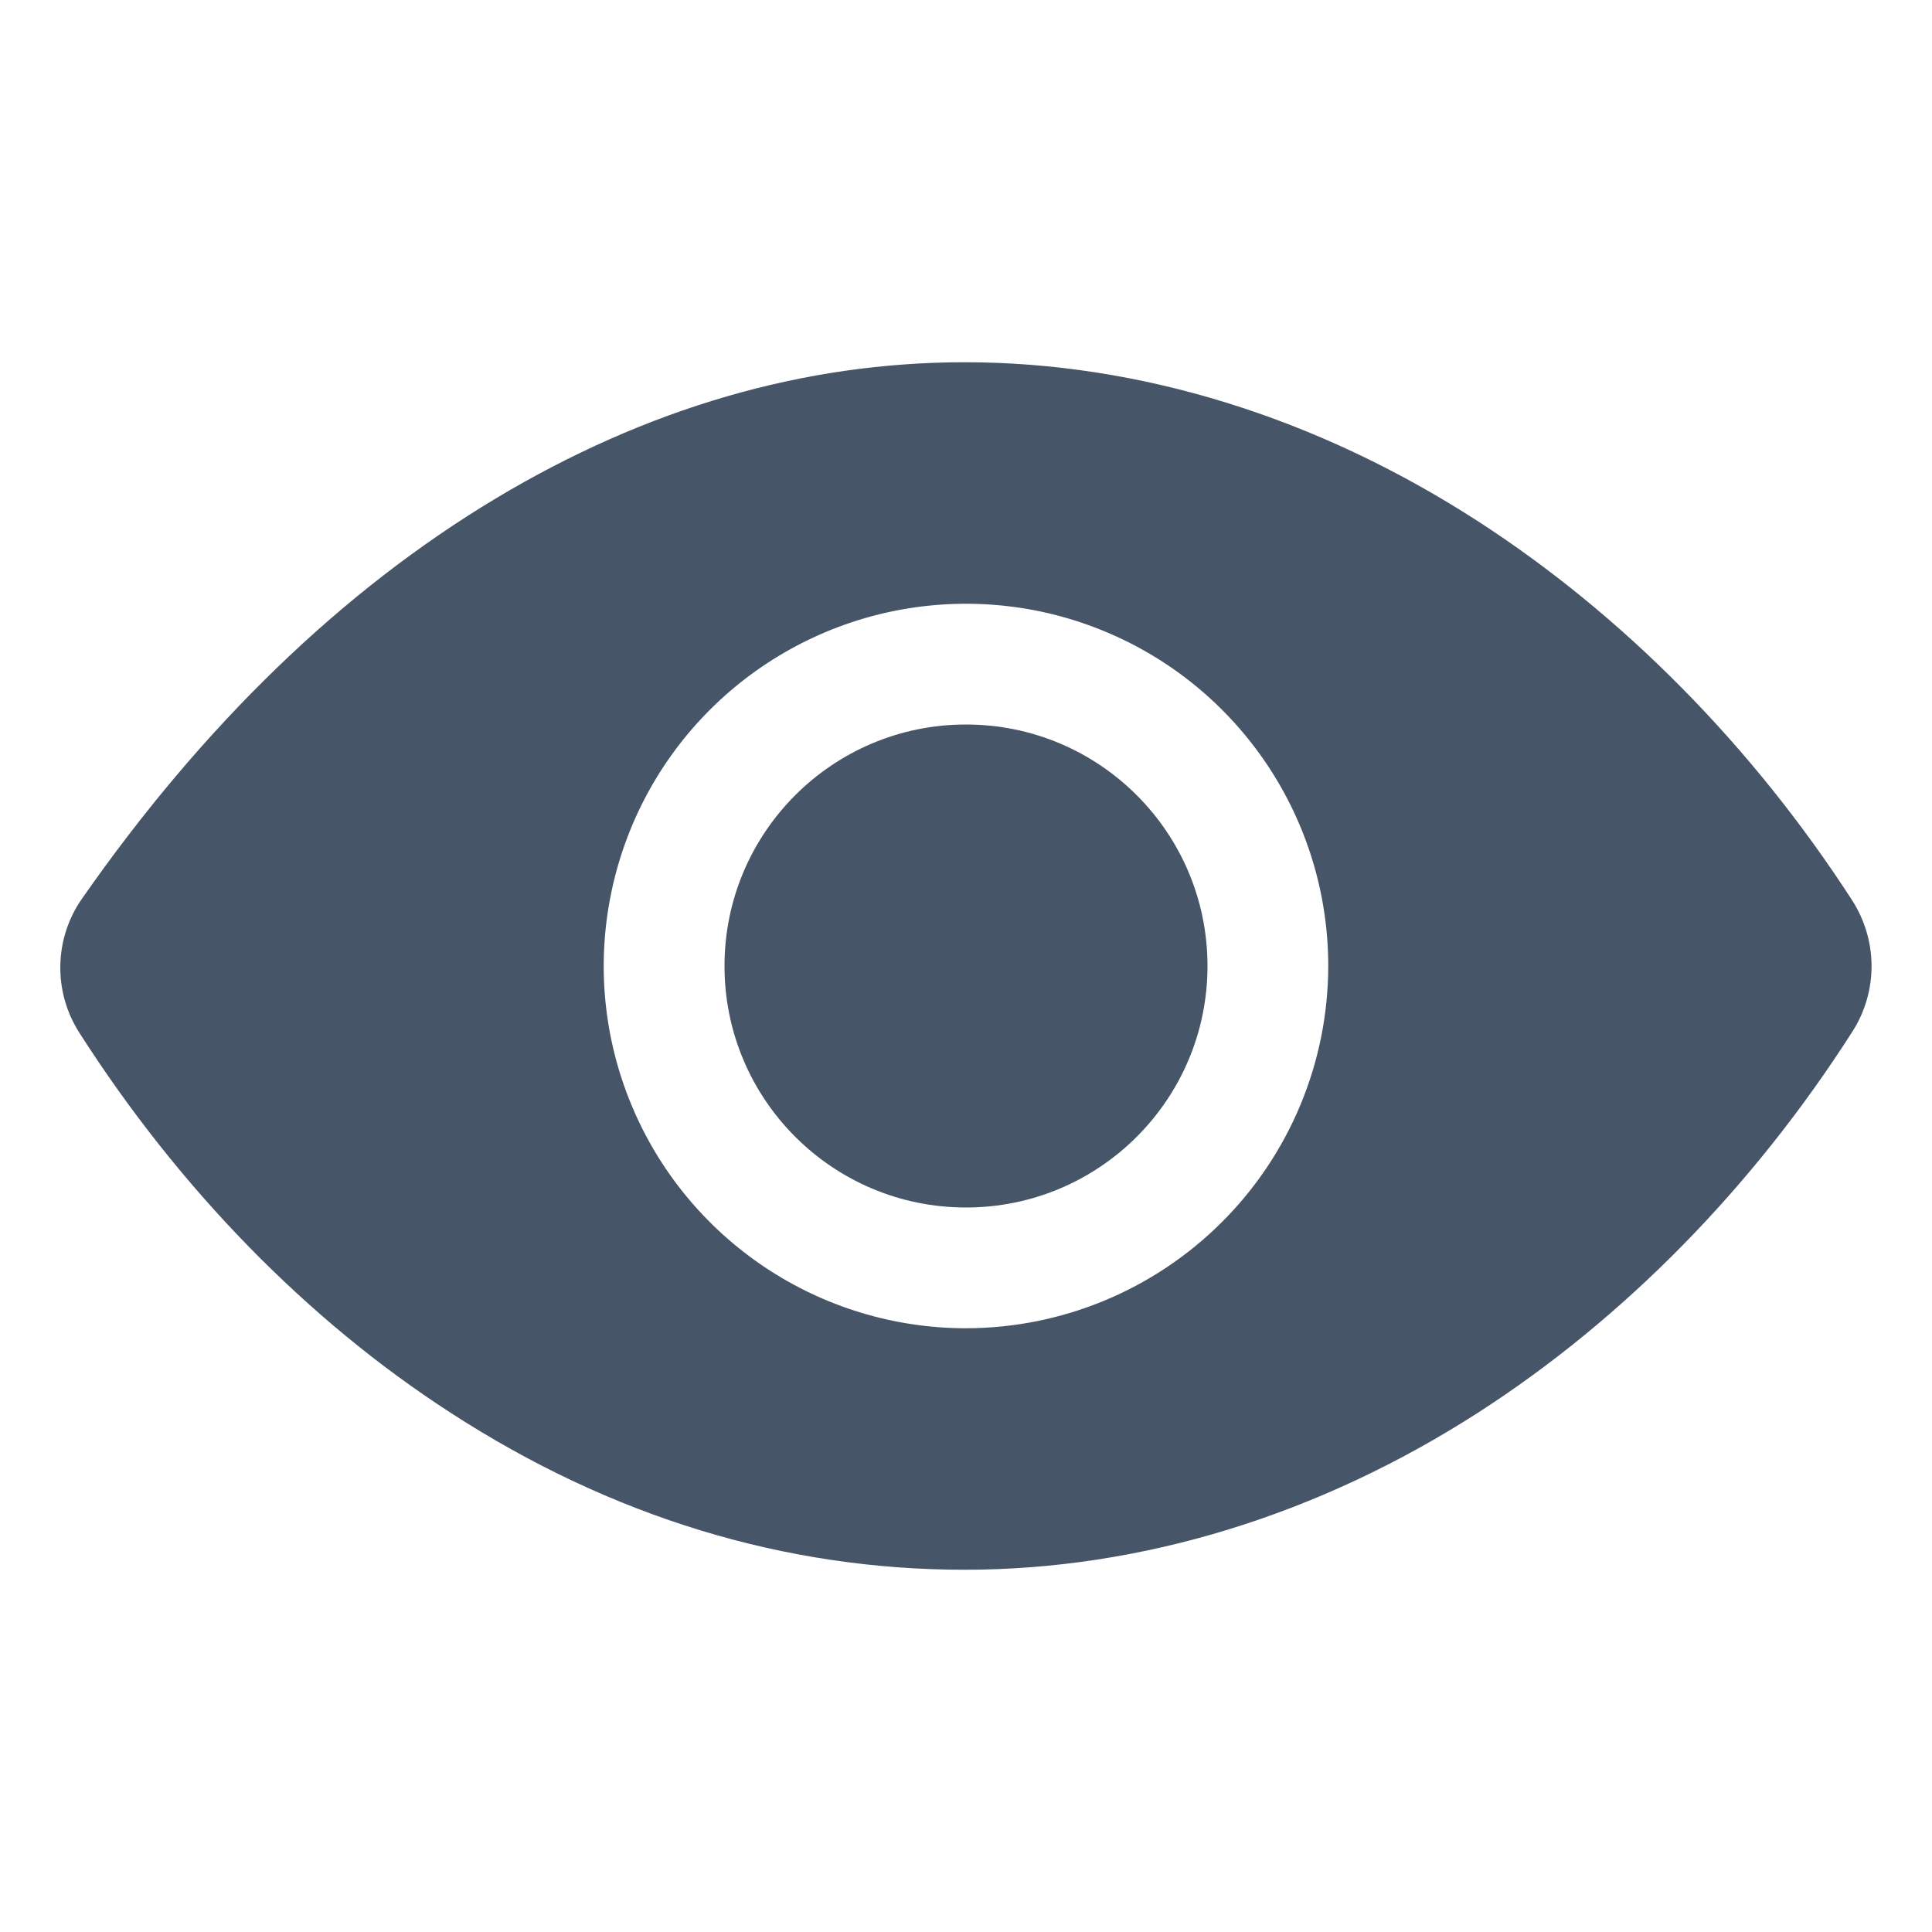 <svg width="18" height="18" viewBox="0 0 18 18" fill="none" xmlns="http://www.w3.org/2000/svg">
<path d="M9 11.25C10.242 11.25 11.25 10.243 11.25 9C11.25 7.757 10.242 6.75 9 6.75C7.757 6.75 6.75 7.757 6.75 9C6.75 10.243 7.757 11.25 9 11.25Z" fill="#475569"/>
<path d="M17.256 8.388C16.326 6.95 15.119 5.728 13.766 4.854C12.269 3.887 10.617 3.375 8.988 3.375C7.493 3.375 6.023 3.802 4.619 4.644C3.187 5.503 1.89 6.758 0.763 8.374C0.636 8.556 0.566 8.772 0.562 8.995C0.558 9.217 0.62 9.436 0.74 9.623C1.669 11.076 2.864 12.3 4.196 13.161C5.695 14.133 7.309 14.625 8.988 14.625C10.63 14.625 12.286 14.118 13.776 13.158C15.128 12.287 16.333 11.061 17.259 9.61C17.376 9.428 17.437 9.215 17.437 8.999C17.436 8.782 17.373 8.57 17.256 8.388ZM9 12.375C8.332 12.375 7.68 12.177 7.125 11.806C6.57 11.435 6.137 10.908 5.882 10.292C5.626 9.675 5.559 8.996 5.69 8.342C5.82 7.687 6.141 7.086 6.613 6.614C7.085 6.142 7.687 5.82 8.341 5.69C8.996 5.56 9.675 5.626 10.291 5.882C10.908 6.137 11.435 6.57 11.806 7.125C12.177 7.68 12.375 8.332 12.375 9C12.374 9.895 12.018 10.753 11.385 11.385C10.752 12.018 9.895 12.374 9 12.375Z" fill="#475569"/>
</svg>
